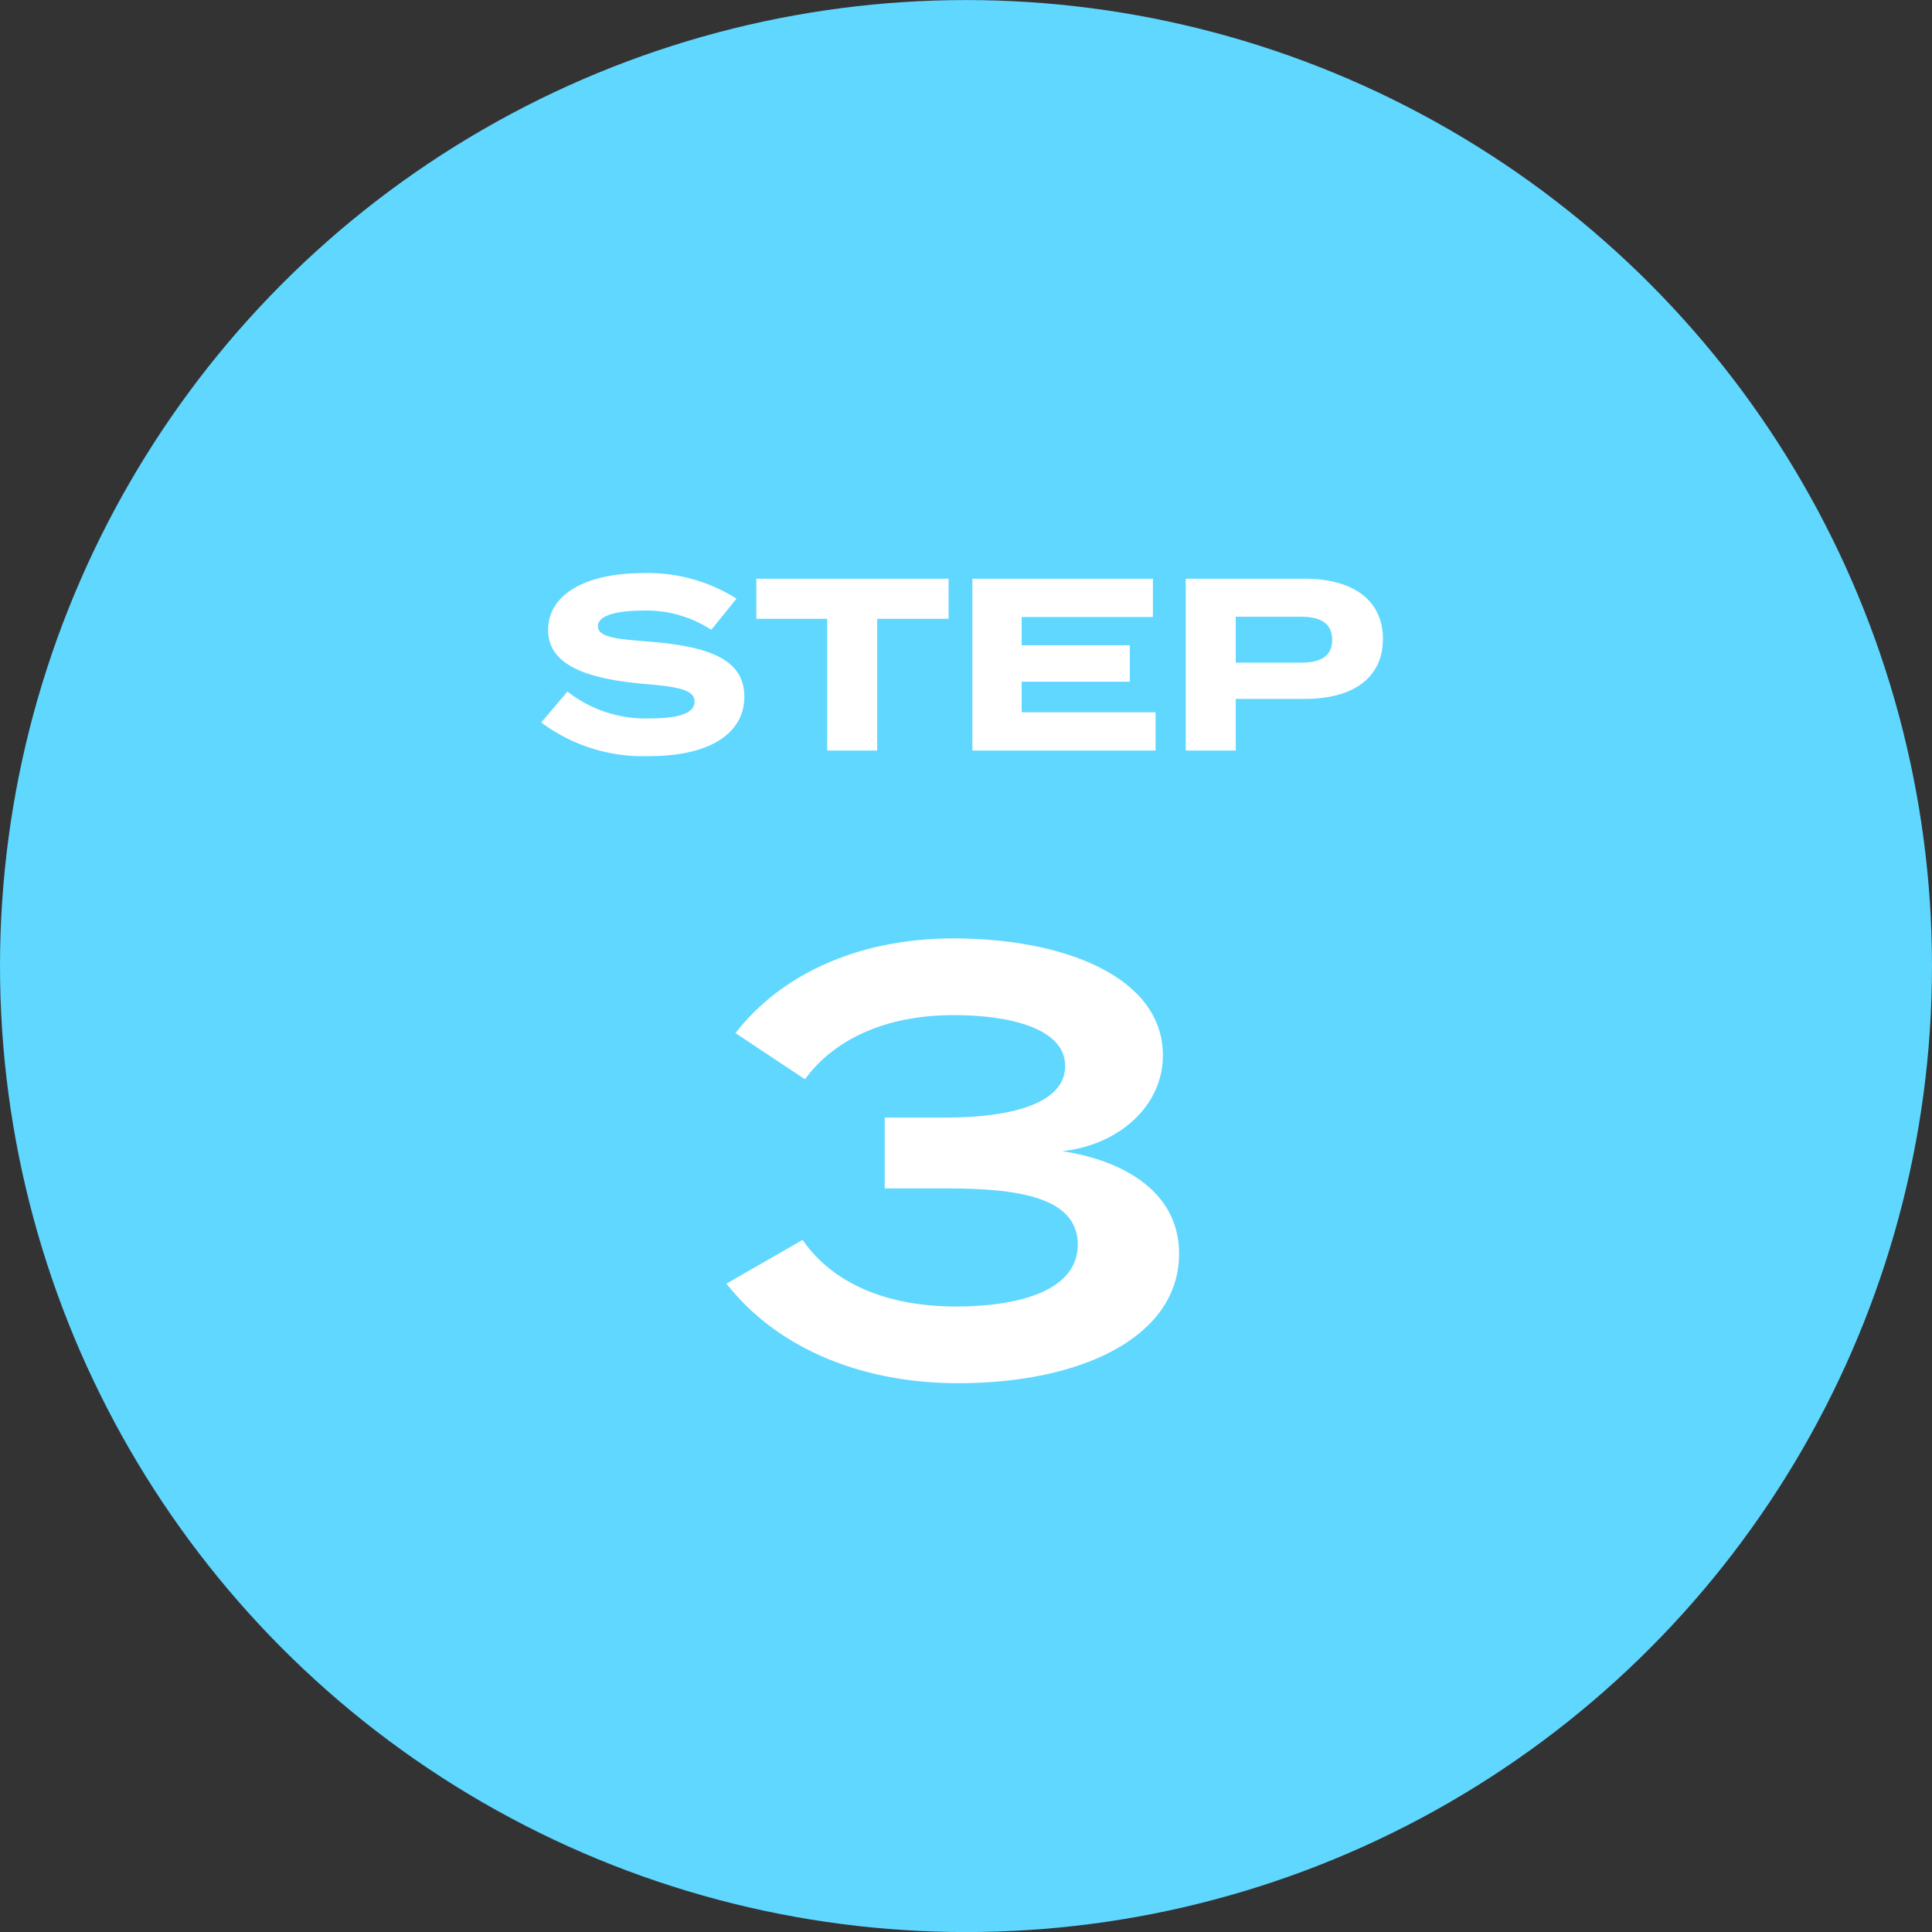 <svg id="icon-step3.svg" xmlns="http://www.w3.org/2000/svg" width="141.812" height="141.82" viewBox="0 0 141.812 141.82">
  <rect x="0" y="0" width="141.812" height="141.82" fill="#333333" stroke="none"/>
  <defs>
    <style>
      .cls-1 {
        fill: #5fd7ff;
      }

      .cls-2 {
        fill: #fff;
        fill-rule: evenodd;
      }
    </style>
  </defs>
  <circle id="楕円形_11" data-name="楕円形 11" class="cls-1" cx="70.906" cy="70.91" r="70.906"/>
  <path id="STEP" class="cls-2" d="M177.692,1889.18c-2.251-.18-3.71-0.29-3.71-1.13,0-.9,1.783-1.14,3.259-1.14a8.674,8.674,0,0,1,5.06,1.41l1.854-2.29a12.164,12.164,0,0,0-6.914-1.87c-4,0-6.914,1.47-6.914,4.18,0,2.8,3.4,3.63,7.148,3.96,2.593,0.21,3.6.48,3.6,1.29,0,0.83-1.081,1.23-3.241,1.23a9.247,9.247,0,0,1-6.086-1.97l-1.927,2.27a12.487,12.487,0,0,0,7.941,2.47c4.573,0,6.968-1.76,6.968-4.36C184.732,1890.33,181.815,1889.52,177.692,1889.18Zm22.033-4.61H185.609v2.94h5.2v9.67h3.673v-9.67h5.239v-2.94Zm5.362,9.8v-2.24h7.94v-2.68h-7.94v-2.07h9.632v-2.81H201.468v12.61h13.449v-2.81h-9.83Zm20.791-9.8h-8.75v12.61H220.8v-3.79h5.077c3.439,0,5.726-1.47,5.726-4.41C231.6,1886.08,229.317,1884.57,225.878,1884.57Zm-0.306,6.16H220.8v-3.37h4.771c1.368,0,2.305.42,2.305,1.7C227.877,1890.32,226.94,1890.73,225.572,1890.73Z" transform="translate(-130.094 -1842.09)"/>
  <path id="_3" data-name="3" class="cls-2" d="M189.005,1933.1l-5.589,3.21c3.432,4.4,9.373,7.31,17.03,7.31,9.022,0,16.195-3.39,16.195-9.51,0-4.75-4.445-6.91-8.582-7.52,4.093-.44,7.393-3.26,7.393-7.04,0-5.77-7.305-8.58-15.358-8.58-7.261,0-12.806,2.81-16.018,6.95l5.105,3.39c1.98-2.73,5.632-4.71,10.913-4.71,3.873,0,8.185.88,8.185,3.74,0,2.82-4.18,3.78-8.669,3.78h-4.576v5.2h4.576c5.369,0,9.594.7,9.594,4.13,0,3.39-4.357,4.54-8.934,4.54C195.078,1937.99,191.161,1936.23,189.005,1933.1Z" transform="translate(-130.094 -1842.09)"/>
</svg>
